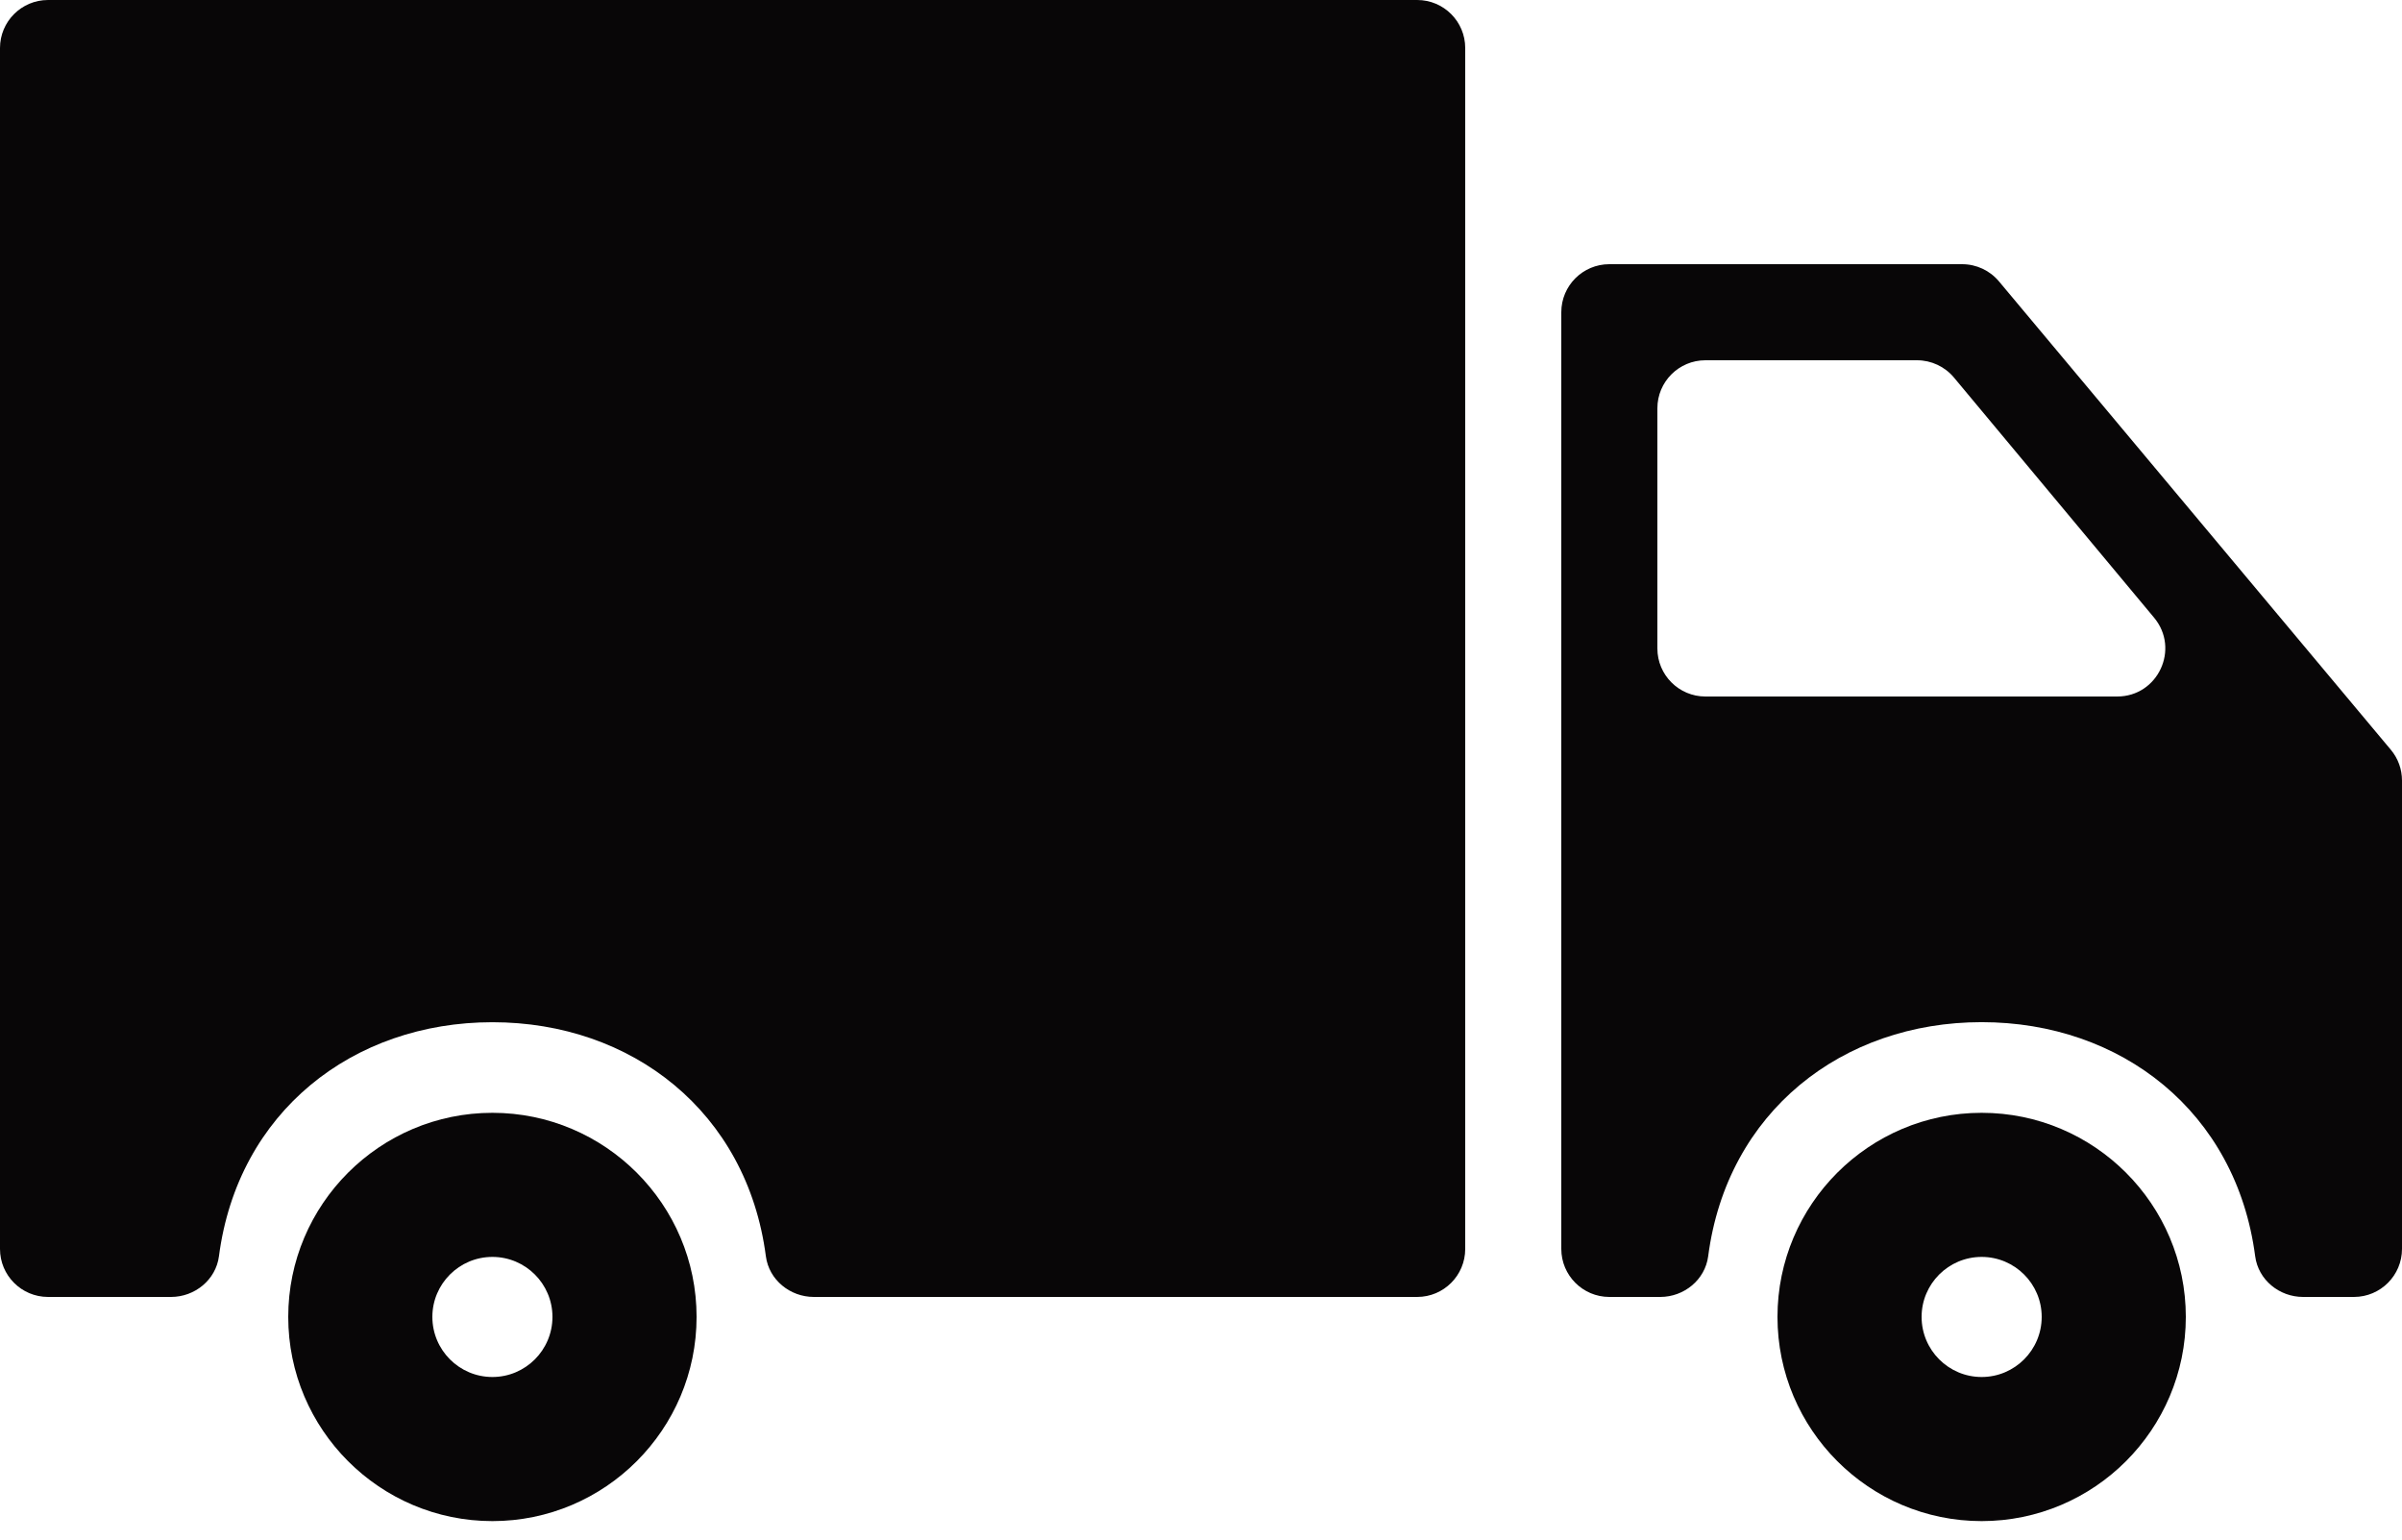<?xml version="1.0" encoding="UTF-8"?>
<svg xmlns="http://www.w3.org/2000/svg" width="39" height="25" viewBox="0 0 39 25" fill="none">
  <path d="M32.175 18.07C30.347 18.07 28.86 19.557 28.86 21.384C28.86 23.212 30.347 24.7 32.175 24.7C34.003 24.7 35.49 23.212 35.49 21.384C35.49 19.557 34.003 18.07 32.175 18.07ZM32.175 22.36C31.637 22.36 31.2 21.922 31.2 21.384C31.2 20.847 31.637 20.41 32.175 20.41C32.713 20.41 33.15 20.847 33.15 21.384C33.15 21.922 32.713 22.36 32.175 22.36Z" fill="#080607"></path>
  <path d="M31.858 4.29H26.13C25.699 4.29 25.35 4.639 25.35 5.07V20.28C25.35 20.71 25.699 21.06 26.13 21.06H26.957C27.343 21.06 27.685 20.782 27.735 20.398C28.041 18.053 29.912 16.598 32.175 16.598C34.439 16.598 36.309 18.053 36.616 20.398C36.666 20.782 37.007 21.06 37.394 21.06H38.22C38.651 21.06 39 20.71 39 20.28V12.675C39 12.491 38.936 12.314 38.818 12.174L32.456 4.569C32.308 4.392 32.089 4.29 31.858 4.29ZM26.91 10.53V6.63C26.91 6.199 27.259 5.85 27.69 5.85H31.126C31.357 5.85 31.577 5.953 31.725 6.13L34.975 10.03C35.398 10.539 35.037 11.31 34.376 11.31H27.69C27.259 11.31 26.91 10.96 26.91 10.53Z" fill="#080607"></path>
  <path d="M0.78 21.06H2.777C3.163 21.06 3.505 20.782 3.555 20.399C3.861 18.053 5.732 16.599 7.995 16.599C10.258 16.599 12.129 18.054 12.435 20.399C12.485 20.782 12.827 21.06 13.214 21.06H23.01C23.441 21.06 23.79 20.711 23.79 20.28V0.78C23.79 0.349 23.441 0 23.01 0H0.78C0.349 0 0 0.349 0 0.78V20.28C0 20.711 0.349 21.06 0.78 21.06Z" fill="#080607"></path>
  <path d="M7.995 18.07C6.167 18.07 4.68 19.557 4.68 21.384C4.68 23.212 6.167 24.7 7.995 24.7C9.823 24.7 11.31 23.212 11.31 21.384C11.31 19.557 9.823 18.07 7.995 18.07ZM7.995 22.36C7.457 22.36 7.02 21.922 7.02 21.384C7.02 20.847 7.457 20.41 7.995 20.41C8.533 20.41 8.97 20.847 8.97 21.384C8.97 21.922 8.533 22.36 7.995 22.36Z" fill="#080607"></path>
</svg>
